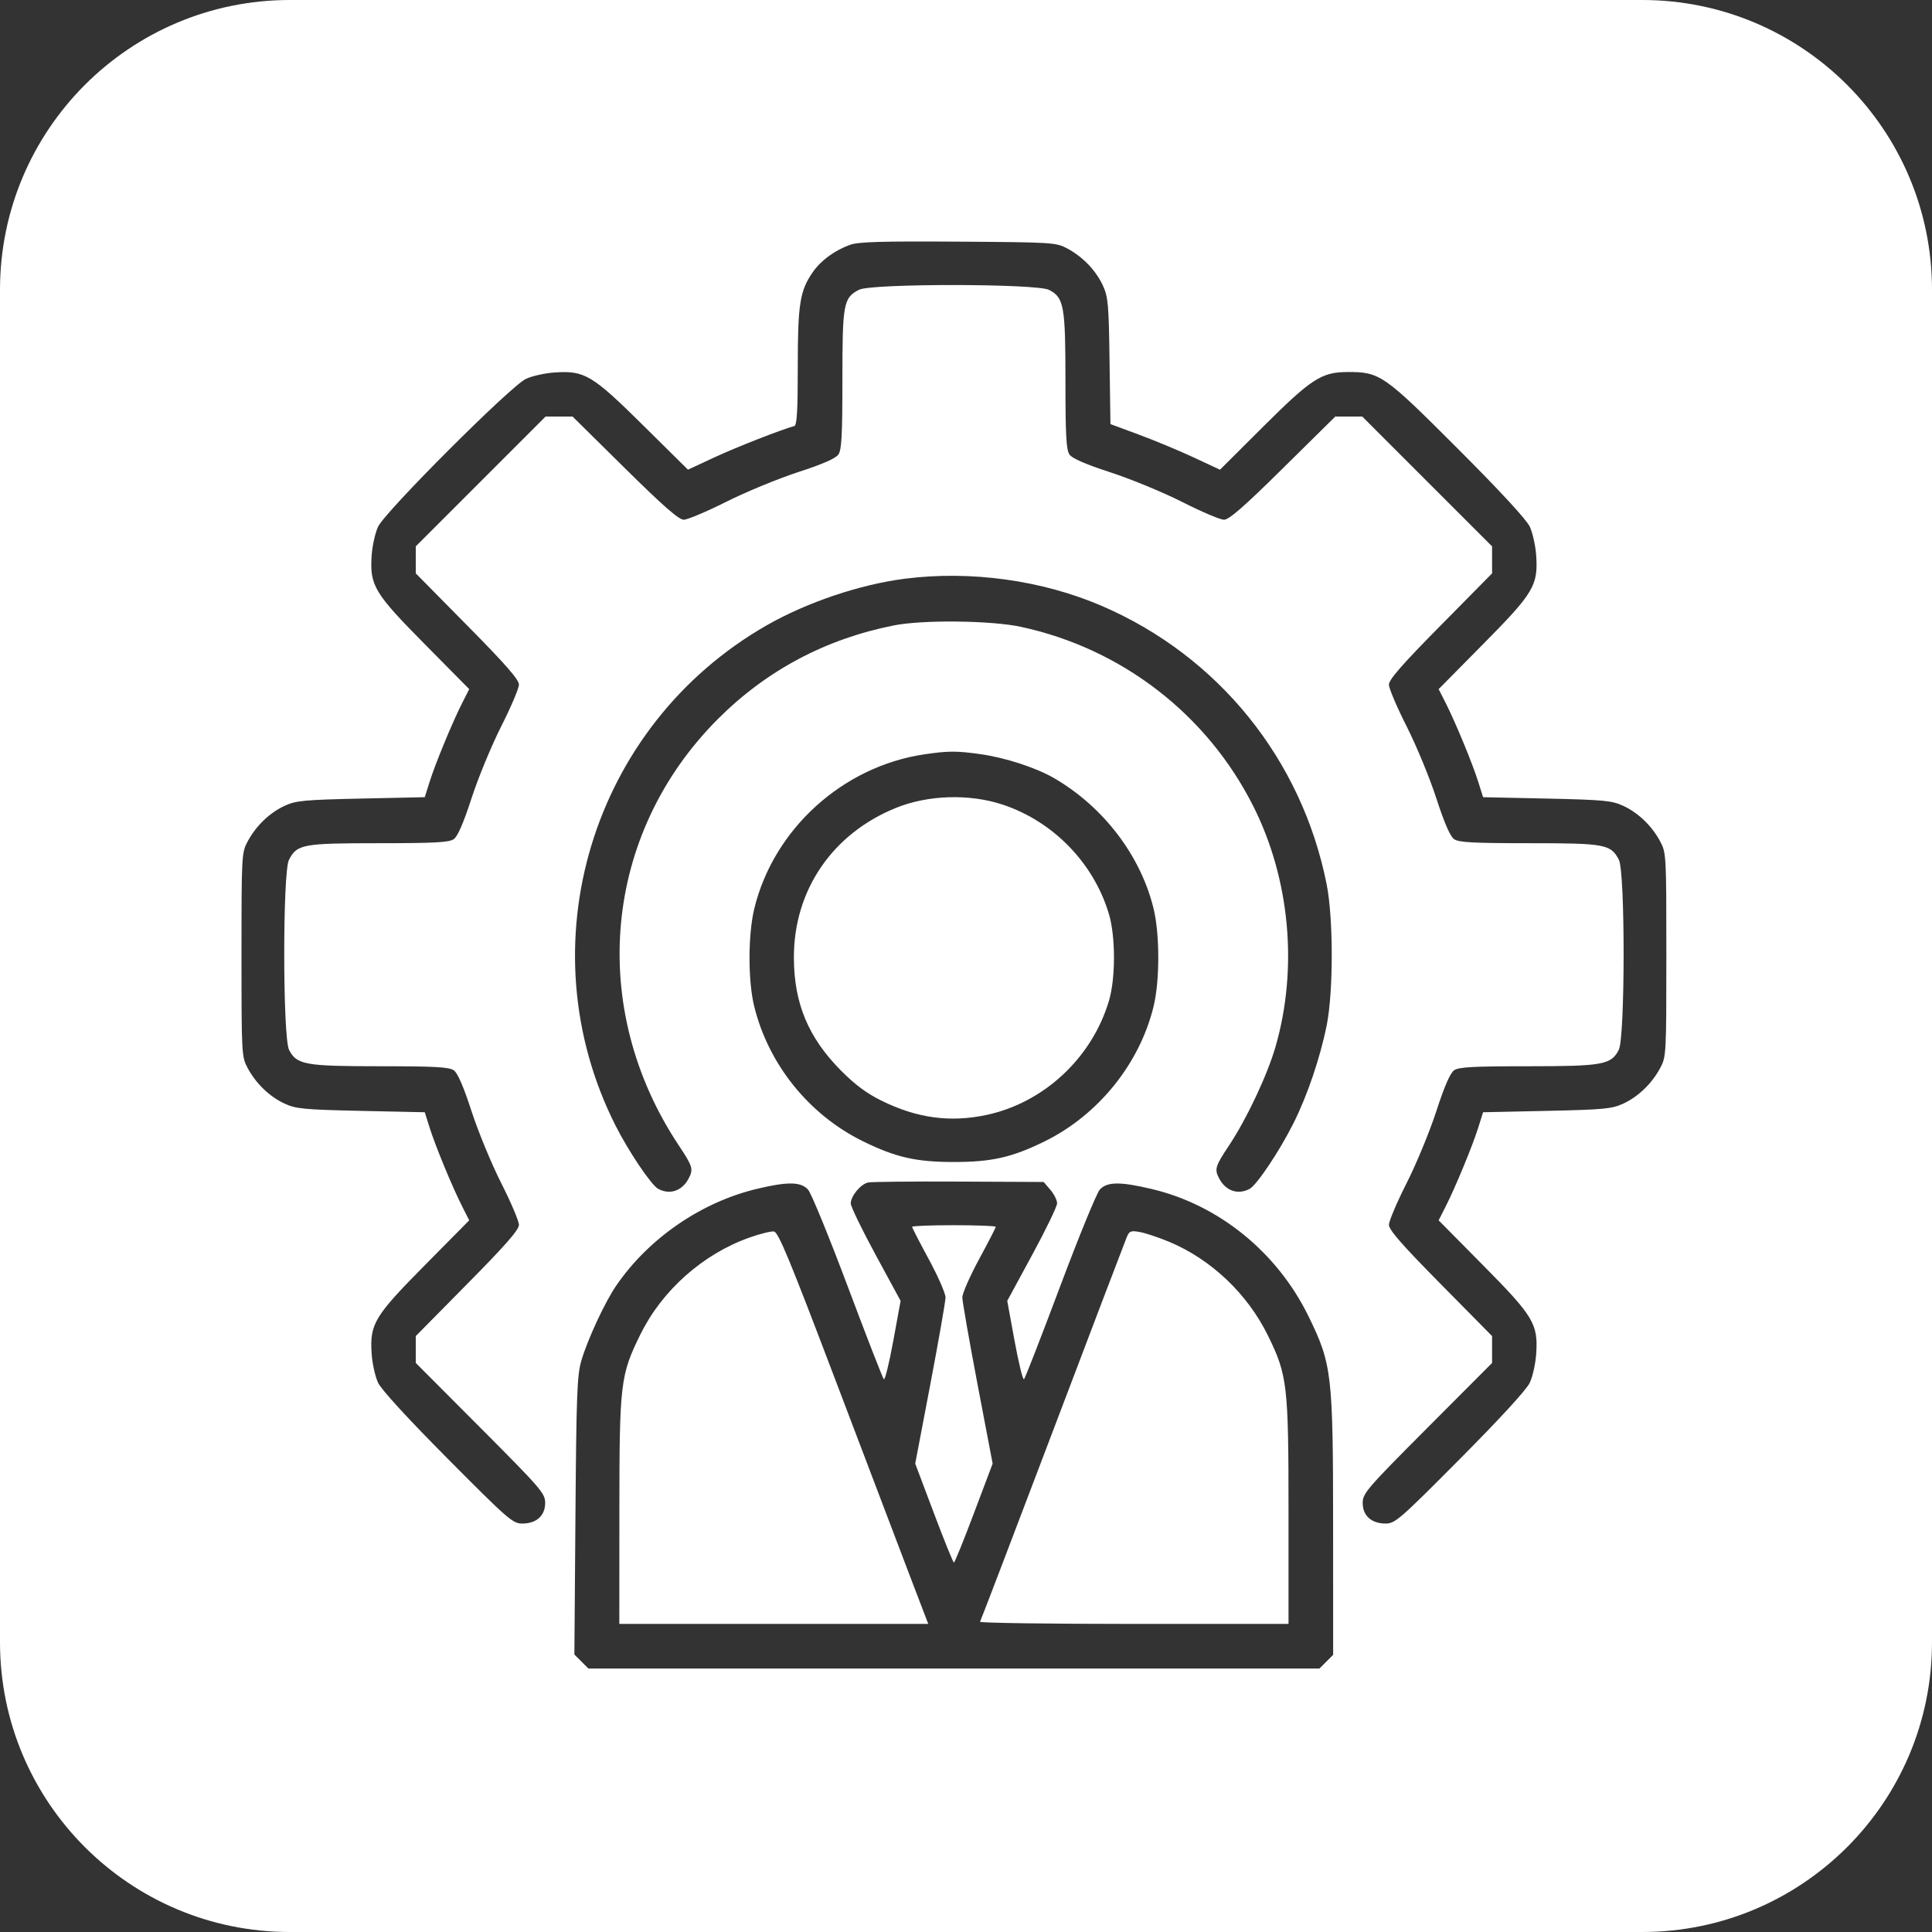 <svg width="80" height="80" viewBox="0 0 80 80" fill="none" xmlns="http://www.w3.org/2000/svg">
<rect x="0" y="0" width="80" height="80" fill="#333333" stroke="none"/>
<path fill-rule="evenodd" clip-rule="evenodd" d="M12 0C5.373 0 0 5.373 0 12V68C0 74.627 5.373 80 12 80H68C74.627 80 80 74.627 80 68V12C80 5.373 74.627 0 68 0H12ZM33.66 11.263C33.995 10.782 34.559 10.37 35.195 10.139C35.54 10.013 36.482 9.985 39.673 10.006C43.596 10.032 43.728 10.04 44.192 10.288C44.837 10.634 45.376 11.194 45.667 11.821C45.885 12.292 45.912 12.594 45.944 14.951L45.981 17.561L47.157 17.996C47.803 18.235 48.824 18.66 49.425 18.94L50.517 19.45L52.311 17.662C54.294 15.686 54.721 15.409 55.788 15.405C57.138 15.399 57.293 15.506 60.351 18.566C62.117 20.332 63.21 21.517 63.346 21.81C63.464 22.064 63.583 22.599 63.61 22.998C63.694 24.244 63.508 24.554 61.412 26.673L59.571 28.535L59.864 29.112C60.27 29.914 60.973 31.615 61.211 32.374L61.411 33.01L64.051 33.067C66.412 33.119 66.746 33.151 67.212 33.366C67.839 33.657 68.399 34.196 68.745 34.841C68.995 35.309 69 35.405 69 39.533C69 43.661 68.995 43.757 68.745 44.225C68.399 44.87 67.839 45.41 67.212 45.7C66.746 45.916 66.412 45.947 64.051 45.999L61.411 46.056L61.211 46.692C60.973 47.451 60.27 49.152 59.864 49.954L59.571 50.532L61.412 52.393C63.508 54.512 63.694 54.823 63.61 56.068C63.583 56.467 63.464 57.002 63.345 57.256C63.21 57.543 62.12 58.733 60.461 60.402C57.963 62.917 57.767 63.087 57.377 63.087C56.788 63.087 56.426 62.762 56.426 62.233C56.426 61.838 56.59 61.647 59.105 59.124L61.784 56.437V55.88V55.324L59.648 53.16C58.061 51.554 57.512 50.925 57.512 50.718C57.512 50.564 57.841 49.788 58.244 48.993C58.646 48.198 59.2 46.859 59.473 46.017C59.807 44.989 60.049 44.432 60.21 44.319C60.404 44.184 60.987 44.151 63.256 44.151C66.368 44.151 66.711 44.09 67.03 43.474C67.294 42.961 67.299 36.114 67.035 35.604C66.701 34.958 66.469 34.915 63.316 34.915C60.995 34.915 60.404 34.883 60.21 34.747C60.049 34.634 59.807 34.077 59.473 33.049C59.2 32.207 58.646 30.868 58.244 30.073C57.841 29.278 57.512 28.502 57.512 28.349C57.512 28.141 58.061 27.512 59.648 25.906L61.784 23.742V23.183V22.624L59.096 19.936L56.409 17.249H55.85H55.291L53.127 19.385C51.521 20.972 50.892 21.521 50.684 21.521C50.531 21.521 49.755 21.192 48.96 20.789C48.165 20.387 46.826 19.834 45.984 19.56C44.956 19.226 44.399 18.984 44.286 18.823C44.151 18.629 44.118 18.046 44.118 15.777C44.118 12.665 44.057 12.322 43.44 12.004C42.928 11.739 36.081 11.734 35.571 11.998C34.925 12.332 34.882 12.564 34.882 15.717C34.882 18.038 34.85 18.629 34.714 18.823C34.601 18.984 34.051 19.224 33.05 19.549C32.228 19.816 30.888 20.369 30.072 20.778C29.256 21.187 28.465 21.521 28.313 21.521C28.109 21.521 27.468 20.96 25.873 19.385L23.709 17.249H23.15H22.591L19.904 19.936L17.216 22.624V23.183V23.742L19.352 25.906C20.939 27.512 21.488 28.141 21.488 28.349C21.488 28.502 21.159 29.278 20.756 30.073C20.354 30.868 19.8 32.207 19.527 33.049C19.193 34.077 18.951 34.634 18.79 34.747C18.596 34.883 18.005 34.915 15.684 34.915C12.531 34.915 12.299 34.958 11.965 35.604C11.701 36.114 11.706 42.961 11.97 43.474C12.289 44.09 12.632 44.151 15.744 44.151C18.013 44.151 18.596 44.184 18.79 44.319C18.951 44.432 19.193 44.989 19.527 46.017C19.8 46.859 20.354 48.198 20.756 48.993C21.159 49.788 21.488 50.564 21.488 50.718C21.488 50.925 20.939 51.554 19.352 53.16L17.216 55.324V55.88V56.437L19.895 59.124C22.41 61.647 22.574 61.838 22.574 62.233C22.574 62.762 22.212 63.087 21.623 63.087C21.233 63.087 21.037 62.917 18.539 60.402C16.88 58.733 15.79 57.543 15.655 57.256C15.537 57.002 15.417 56.467 15.39 56.068C15.306 54.823 15.492 54.512 17.588 52.393L19.429 50.532L19.137 49.954C18.73 49.152 18.027 47.451 17.789 46.692L17.589 46.056L14.949 45.999C12.588 45.947 12.254 45.916 11.788 45.7C11.161 45.41 10.601 44.87 10.255 44.225C10.005 43.757 10 43.661 10 39.533C10 35.405 10.005 35.309 10.255 34.841C10.601 34.196 11.161 33.657 11.788 33.366C12.254 33.151 12.588 33.119 14.949 33.067L17.589 33.01L17.789 32.374C18.027 31.615 18.73 29.914 19.137 29.112L19.429 28.535L17.588 26.673C15.492 24.554 15.306 24.244 15.39 22.998C15.417 22.599 15.536 22.064 15.655 21.81C15.947 21.183 21.15 15.98 21.777 15.688C22.031 15.569 22.566 15.45 22.965 15.423C24.21 15.339 24.522 15.526 26.633 17.614L28.487 19.448L29.577 18.941C30.486 18.519 32.336 17.793 32.89 17.642C32.999 17.612 33.034 17.023 33.034 15.193C33.034 12.581 33.121 12.033 33.66 11.263ZM31.746 25.894C33.414 24.94 35.617 24.197 37.48 23.962C40.206 23.617 43.157 24.027 45.629 25.092C50.456 27.173 53.907 31.449 54.934 36.619C55.214 38.03 55.215 41.068 54.935 42.459C54.664 43.805 54.13 45.378 53.557 46.517C52.982 47.663 52.041 49.07 51.745 49.228C51.264 49.486 50.759 49.316 50.487 48.806C50.28 48.417 50.315 48.297 50.888 47.437C51.624 46.33 52.478 44.517 52.817 43.342C53.755 40.089 53.414 36.396 51.895 33.381C49.981 29.579 46.45 26.855 42.271 25.955C41.046 25.691 38.212 25.659 37.018 25.896C34.191 26.456 31.744 27.756 29.733 29.766C24.973 34.526 24.313 41.728 28.112 47.437C28.685 48.297 28.72 48.417 28.512 48.806C28.241 49.316 27.736 49.486 27.255 49.228C26.967 49.074 26.026 47.676 25.481 46.594C21.733 39.153 24.49 30.045 31.746 25.894ZM31.232 37.631C32.03 34.329 34.901 31.727 38.291 31.233C39.273 31.09 39.603 31.089 40.585 31.226C41.611 31.368 42.9 31.787 43.644 32.219C45.693 33.408 47.236 35.432 47.769 37.631C48.026 38.693 48.026 40.604 47.769 41.666C47.192 44.046 45.478 46.17 43.252 47.264C41.906 47.925 41.064 48.116 39.5 48.116C37.934 48.116 37.095 47.925 35.738 47.26C33.502 46.163 31.821 44.078 31.229 41.666C30.97 40.615 30.972 38.707 31.232 37.631ZM45.921 37.859C45.297 35.746 43.619 34.015 41.52 33.318C40.142 32.861 38.425 32.914 37.094 33.455C34.464 34.523 32.868 36.865 32.873 39.648C32.875 41.543 33.471 42.969 34.829 44.336C35.407 44.917 35.893 45.278 36.503 45.578C37.97 46.3 39.328 46.486 40.828 46.172C43.216 45.67 45.215 43.812 45.92 41.438C46.196 40.51 46.196 38.79 45.921 37.859ZM35.228 49.835C35.228 49.524 35.64 49.027 35.952 48.964C36.093 48.934 37.786 48.918 39.712 48.927L43.215 48.943L43.493 49.267C43.647 49.445 43.772 49.697 43.772 49.826C43.772 49.955 43.308 50.917 42.74 51.963L41.708 53.866L42.013 55.532C42.181 56.448 42.356 57.159 42.403 57.111C42.45 57.064 43.121 55.337 43.896 53.273C44.67 51.209 45.41 49.404 45.539 49.261C45.84 48.929 46.38 48.923 47.698 49.236C50.474 49.895 52.885 51.853 54.181 54.501C55.151 56.484 55.199 56.892 55.201 63.179L55.203 68.524L54.919 68.807L54.636 69.091H39.5H24.364L24.074 68.8L23.784 68.51L23.828 62.768C23.866 57.706 23.896 56.943 24.075 56.333C24.334 55.452 25.053 53.907 25.522 53.226C26.868 51.27 29.032 49.782 31.334 49.23C32.617 48.922 33.161 48.93 33.461 49.261C33.59 49.404 34.33 51.209 35.104 53.273C35.879 55.337 36.55 57.064 36.597 57.111C36.644 57.159 36.819 56.448 36.987 55.532L37.292 53.866L36.26 51.963C35.692 50.917 35.228 49.959 35.228 49.835ZM40.539 52.146C40.92 51.443 41.232 50.837 41.232 50.8C41.232 50.763 40.453 50.733 39.5 50.733C38.547 50.733 37.768 50.763 37.768 50.8C37.768 50.837 38.08 51.443 38.461 52.146C38.842 52.85 39.153 53.56 39.152 53.724C39.151 53.889 38.868 55.504 38.524 57.314L37.897 60.605L38.67 62.654C39.094 63.781 39.468 64.703 39.5 64.703C39.532 64.703 39.906 63.781 40.33 62.654L41.103 60.605L40.476 57.314C40.132 55.504 39.849 53.889 39.848 53.724C39.847 53.56 40.158 52.85 40.539 52.146ZM37.675 65.252C37.257 64.156 35.869 60.506 34.592 57.141C32.689 52.128 32.229 51.016 32.045 50.993C31.922 50.977 31.466 51.091 31.031 51.245C29.106 51.93 27.422 53.424 26.523 55.244C25.687 56.939 25.649 57.254 25.647 62.596L25.645 67.243H32.041H38.437L37.675 65.252ZM52.498 55.293C51.652 53.572 50.149 52.147 48.416 51.422C47.989 51.244 47.447 51.062 47.21 51.018C46.831 50.948 46.767 50.971 46.663 51.211C46.599 51.361 45.217 54.989 43.592 59.273C41.967 63.557 40.612 67.103 40.581 67.153C40.551 67.203 43.412 67.243 46.94 67.243H53.355V62.633C53.355 57.34 53.309 56.942 52.498 55.293Z" fill="white"/>
</svg>
